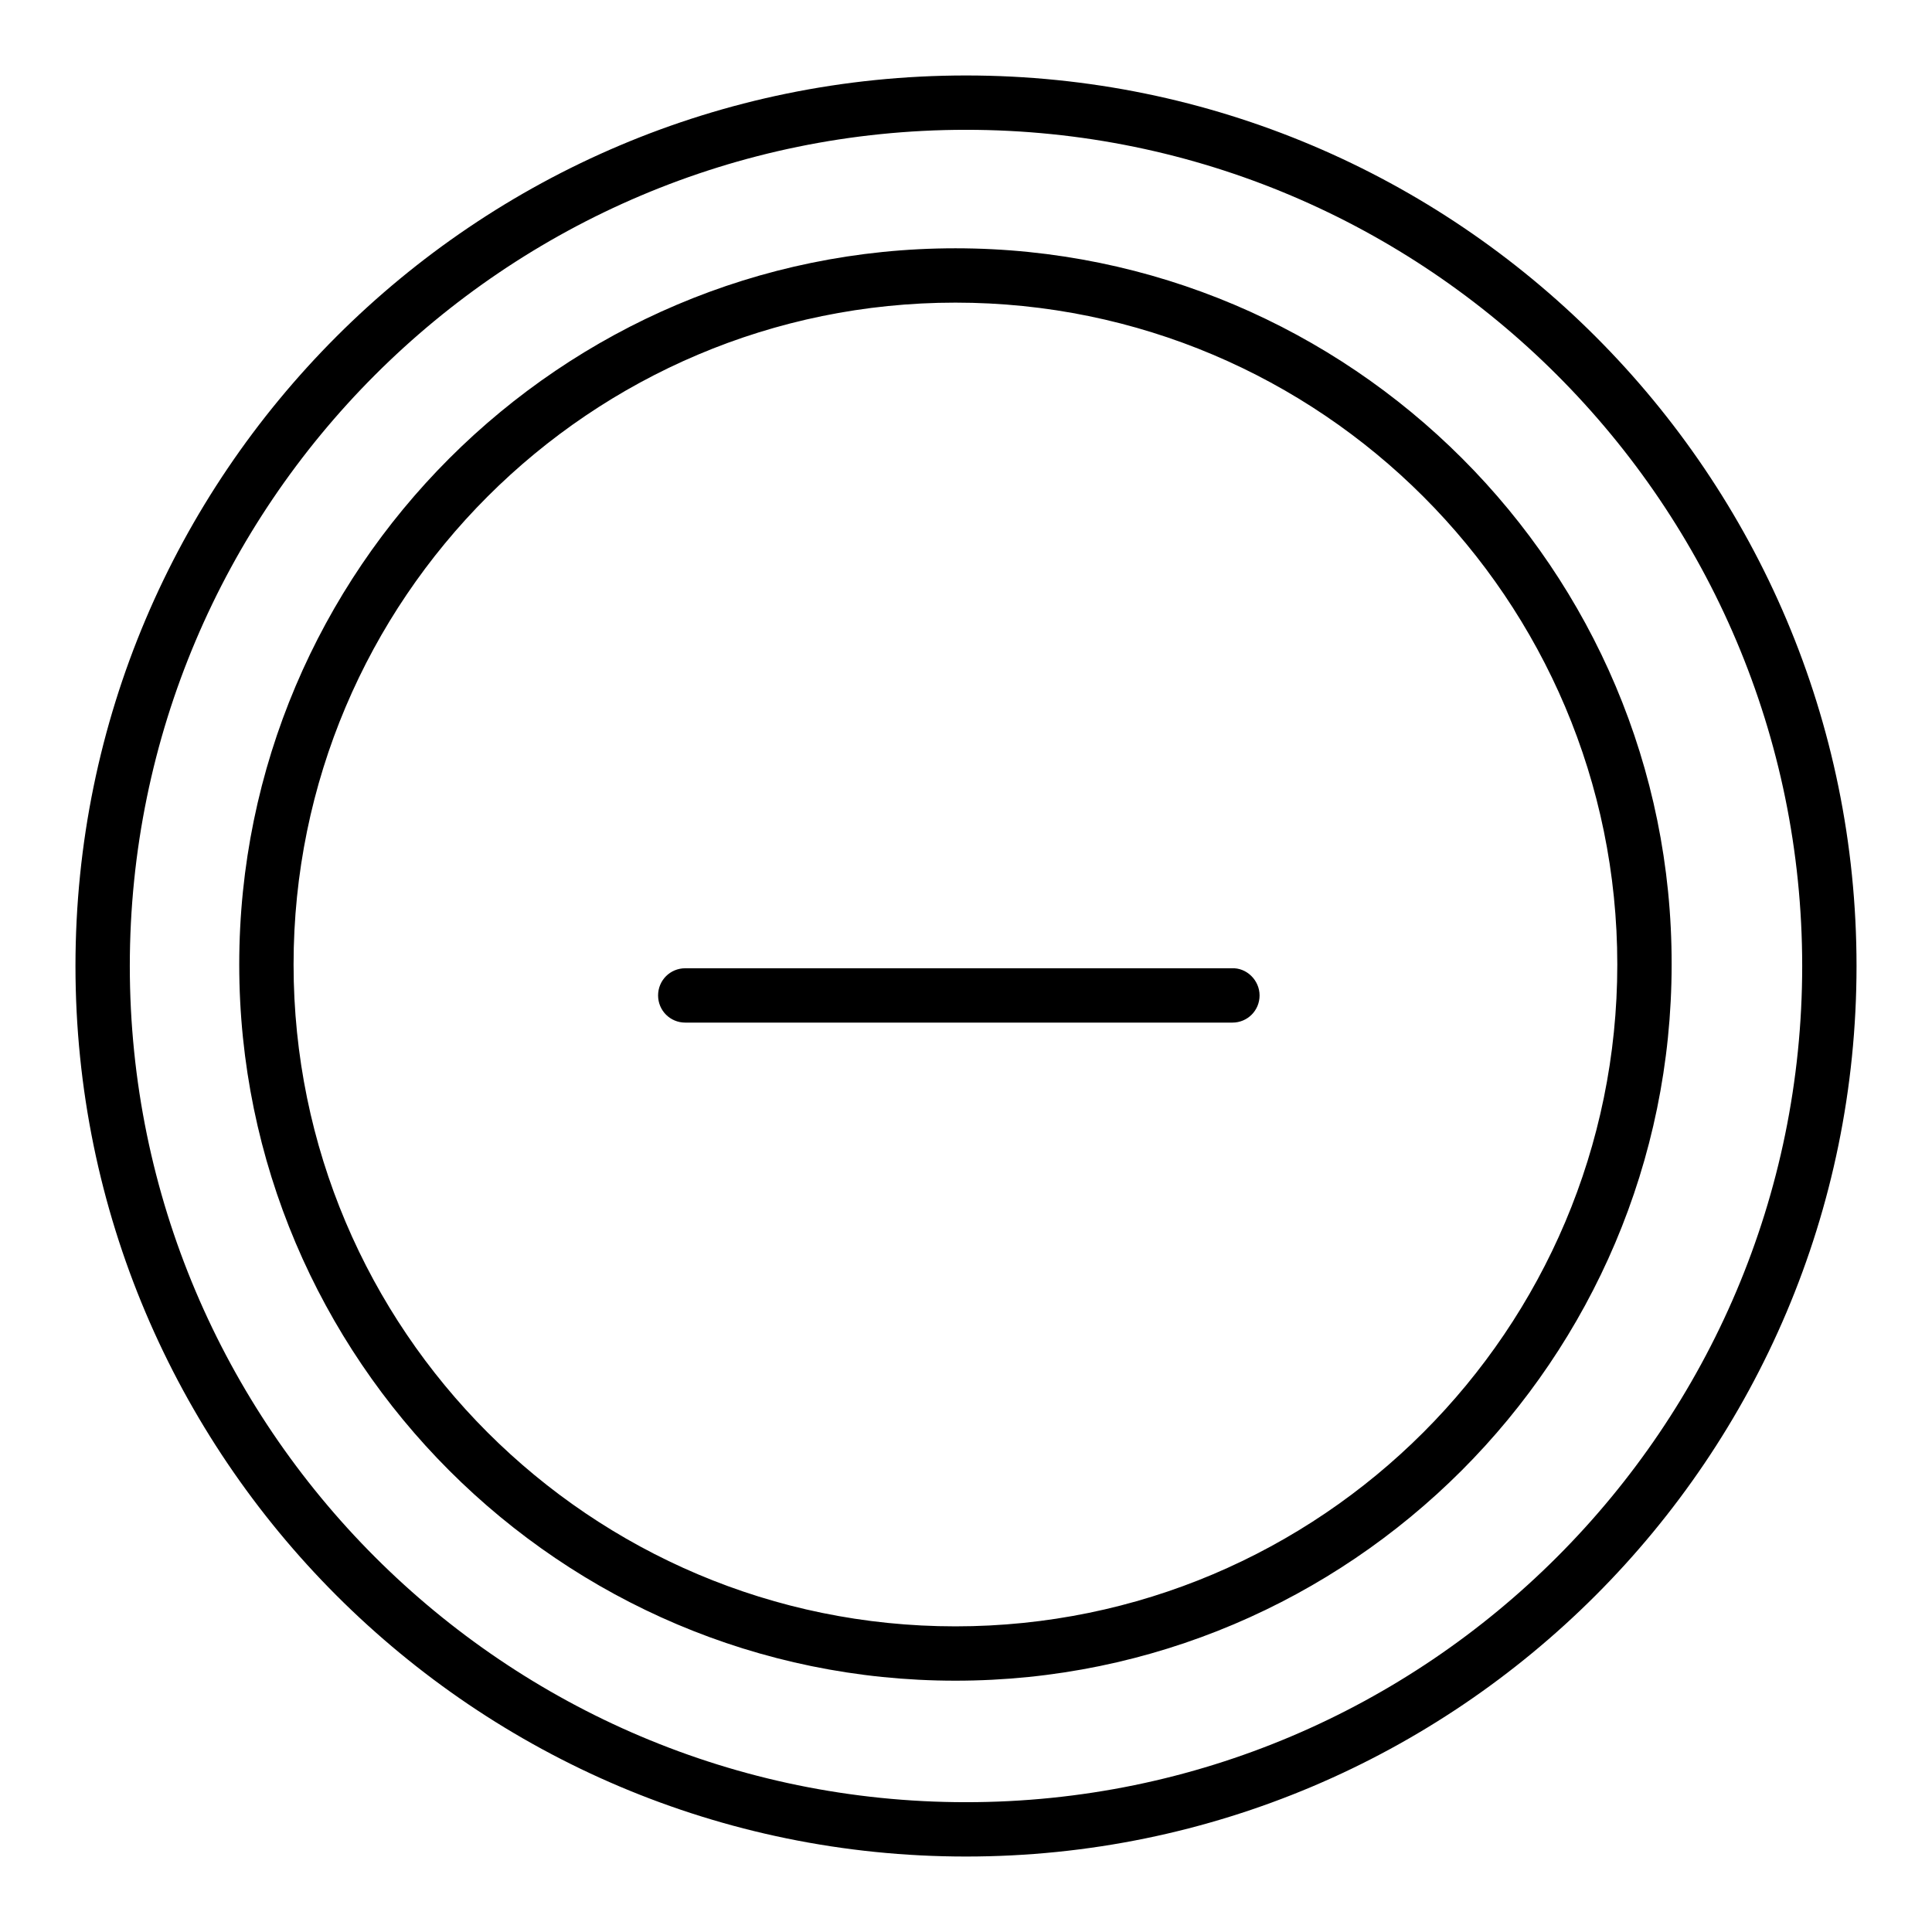 <?xml version="1.0" encoding="utf-8"?>
<!-- Svg Vector Icons : http://www.onlinewebfonts.com/icon -->
<!DOCTYPE svg PUBLIC "-//W3C//DTD SVG 1.1//EN" "http://www.w3.org/Graphics/SVG/1.1/DTD/svg11.dtd">
<svg version="1.1" xmlns="http://www.w3.org/2000/svg" xmlns:xlink="http://www.w3.org/1999/xlink" x="0px" y="0px" viewBox="0 0 256 256" enable-background="new 0 0 256 256" xml:space="preserve">
<g> <path fill="#000000" d="M128,10C62.9,10,10,62.9,10,128c0,65.1,52.9,118,118,118c65.1,0,118-52.9,118-118C246,62.9,193.1,10,128,10 z M128,238.8c-61.1,0-110.8-49.7-110.8-110.8C17.2,66.9,66.9,17.2,128,17.2c61.1,0,110.8,49.7,110.8,110.8 C238.8,189.1,189.1,238.8,128,238.8z M126.6,32.9c-52.3,0-94.9,42.6-94.9,94.9c0,52.3,42.6,94.9,94.9,94.9s94.9-42.6,94.9-94.9 C221.6,75.5,179,32.9,126.6,32.9z M126.6,215.5c-48.4,0-87.7-39.3-87.7-87.7c0-48.4,39.3-87.7,87.7-87.7s87.7,39.3,87.7,87.7 C214.3,176.2,175,215.5,126.6,215.5z M166.9,131.9c0,2-1.6,3.6-3.6,3.6H90.8c-2,0-3.6-1.6-3.6-3.6c0-2,1.6-3.6,3.6-3.6h72.4 C165.2,128.2,166.9,129.9,166.9,131.9z"/></g>
</svg>